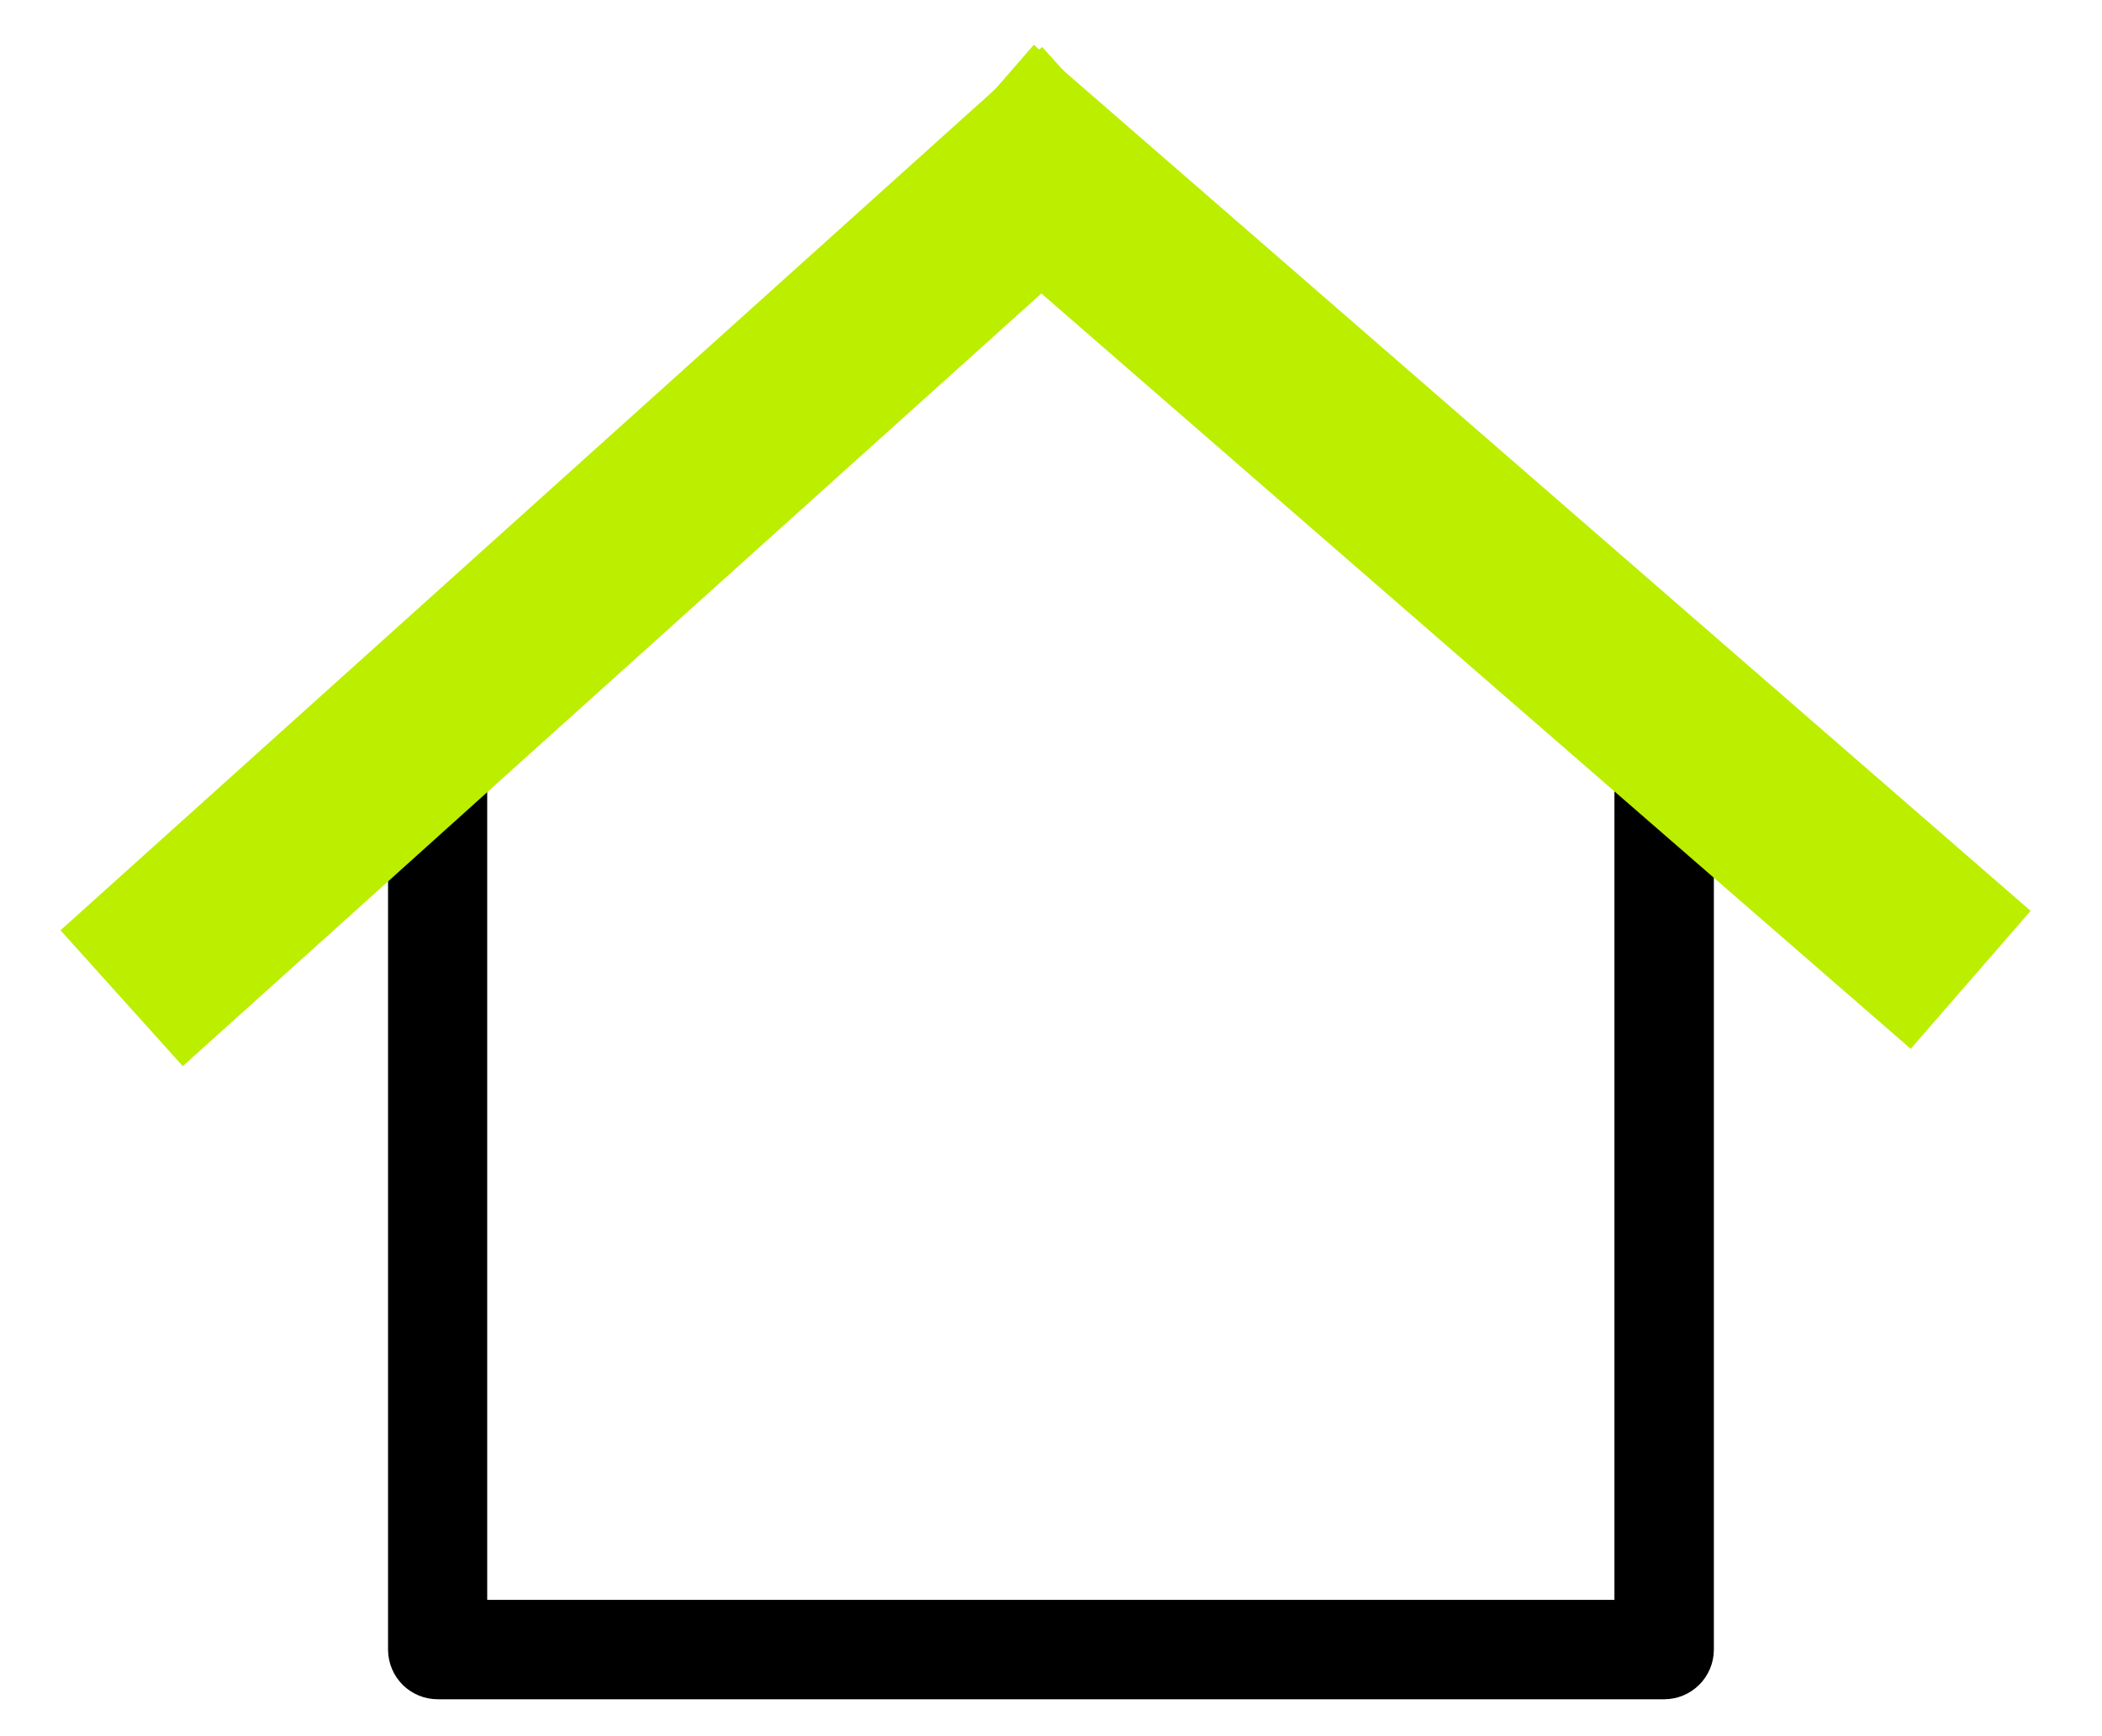 <svg width="23" height="19" viewBox="0 0 23 19" fill="none" xmlns="http://www.w3.org/2000/svg">
<path d="M11.762 1.1C11.69 1.036 11.597 1 11.499 1C11.403 1 11.309 1.036 11.236 1.1L2 9.344L2.525 9.931L3.896 8.711L4.396 8.265V18.055C4.397 18.16 4.439 18.259 4.513 18.333C4.588 18.406 4.688 18.447 4.793 18.446H18.212C18.316 18.445 18.414 18.404 18.487 18.331C18.561 18.257 18.602 18.159 18.603 18.055V8.259L19.105 8.706L20.48 9.931L21 9.346L11.762 1.1ZM17.815 7.691V17.658H5.181V7.556L5.281 7.466L11.297 2.101L11.497 1.922L11.697 2.101L17.712 7.466L17.812 7.556L17.815 7.691Z" fill="black" stroke="black" stroke-width="0.3" stroke-miterlimit="10"/>
<line x1="1.331" y1="10.924" x2="12.072" y2="1.257" stroke="#BCEE00" stroke-width="2"/>
<line x1="10.656" y1="1.245" x2="21.563" y2="10.723" stroke="#BCEE00" stroke-width="2"/>
</svg>
